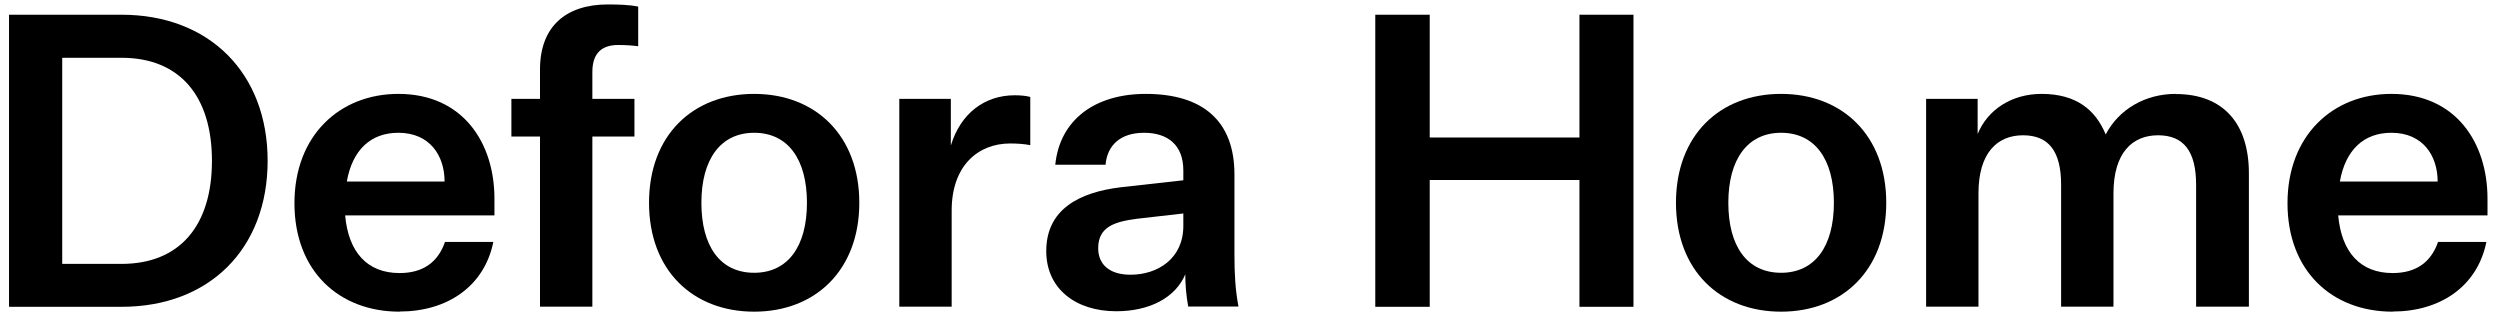 <svg width="180" height="23" viewBox="0 0 180 23" fill="none" xmlns="http://www.w3.org/2000/svg">
<path d="M19.27 11.57C19.27 17.9 15.09 22.09 8.75 22.09H0.65V1.06H8.75C15.08 1.06 19.27 5.27 19.27 11.58V11.57ZM4.48 4.15V19H8.75C12.93 19 15.26 16.26 15.26 11.58C15.26 6.9 12.93 4.16 8.75 4.16H4.48V4.15Z" fill="black"/>
<path d="M28.77 22.44C24.41 22.44 21.2 19.52 21.2 14.63C21.2 9.74 24.47 6.76 28.68 6.76C33.36 6.76 35.6 10.32 35.6 14.3V15.51H24.85C25.09 18.16 26.44 19.66 28.77 19.66C30.48 19.66 31.54 18.86 32.04 17.42H35.52C34.87 20.63 32.19 22.43 28.77 22.43V22.44ZM24.97 13.07H32.01C32.01 11.21 30.95 9.56 28.68 9.56C26.71 9.56 25.38 10.77 24.97 13.07Z" fill="black"/>
<path d="M36.82 9.83V7.12H38.88V5C38.88 1.91 40.74 0.32 43.77 0.32C44.57 0.32 45.33 0.35 45.95 0.47V3.33C45.51 3.27 45.04 3.24 44.51 3.24C43.42 3.24 42.65 3.74 42.65 5.18V7.12H45.68V9.83H42.65V22.08H38.88V9.83H36.82Z" fill="black"/>
<path d="M54.3 22.44C49.88 22.44 46.73 19.46 46.73 14.6C46.73 9.74 49.88 6.76 54.3 6.76C58.72 6.76 61.87 9.76 61.87 14.6C61.87 19.44 58.72 22.44 54.3 22.44ZM54.3 19.64C56.72 19.64 58.1 17.75 58.1 14.6C58.1 11.45 56.72 9.56 54.3 9.56C51.88 9.56 50.5 11.47 50.5 14.6C50.5 17.73 51.85 19.64 54.3 19.64Z" fill="black"/>
<path d="M74.17 10.45C73.73 10.36 73.2 10.33 72.73 10.33C70.43 10.33 68.52 11.92 68.52 15.16V22.08H64.75V7.12H68.46V10.48C69.17 8.15 70.9 6.86 73.06 6.86C73.44 6.86 73.86 6.89 74.18 6.98V10.46L74.17 10.45Z" fill="black"/>
<path d="M85.35 19.73C84.64 21.44 82.76 22.41 80.37 22.41C77.45 22.41 75.33 20.79 75.33 18.08C75.33 15.08 77.69 13.84 80.72 13.48L85.2 12.98V12.27C85.2 10.44 84.08 9.56 82.37 9.56C80.66 9.56 79.72 10.47 79.6 11.86H75.98C76.3 8.65 78.81 6.76 82.49 6.76C86.56 6.76 88.88 8.67 88.88 12.56V18.33C88.88 19.71 88.94 20.86 89.17 22.07H85.55C85.4 21.25 85.34 20.45 85.34 19.71L85.35 19.73ZM85.2 16.28V15.37L81.87 15.75C80.28 15.96 79.07 16.31 79.07 17.87C79.07 19.05 79.89 19.78 81.4 19.78C83.34 19.78 85.2 18.63 85.2 16.27V16.28Z" fill="black"/>
<path d="M99.02 1.06H102.94V9.9H113.72V1.06H117.61V22.09H113.72V12.96H102.94V22.09H99.02V1.06Z" fill="black"/>
<path d="M128.24 22.44C123.82 22.44 120.67 19.46 120.67 14.6C120.67 9.74 123.82 6.76 128.24 6.76C132.66 6.76 135.81 9.76 135.81 14.6C135.81 19.44 132.66 22.44 128.24 22.44ZM128.24 19.64C130.66 19.64 132.04 17.75 132.04 14.6C132.04 11.45 130.66 9.56 128.24 9.56C125.82 9.56 124.44 11.47 124.44 14.6C124.44 17.73 125.79 19.64 128.24 19.64Z" fill="black"/>
<path d="M156.65 6.77C160.1 6.77 161.92 8.92 161.92 12.48V22.08H158.12V13.3C158.12 10.91 157.24 9.74 155.38 9.74C153.52 9.74 152.17 11.01 152.17 13.92V22.08H148.4V13.3C148.4 10.91 147.52 9.74 145.66 9.74C143.8 9.74 142.45 11.01 142.45 13.92V22.08H138.68V7.12H142.39V9.65C143.1 7.91 144.83 6.76 146.99 6.76C149.49 6.76 150.88 7.91 151.61 9.68C152.55 7.88 154.44 6.76 156.65 6.76V6.77Z" fill="black"/>
<path d="M172.27 22.44C167.91 22.44 164.7 19.52 164.7 14.63C164.7 9.74 167.97 6.76 172.18 6.76C176.86 6.76 179.1 10.32 179.1 14.3V15.51H168.35C168.59 18.16 169.94 19.66 172.27 19.66C173.98 19.66 175.04 18.86 175.54 17.42H179.02C178.37 20.63 175.69 22.43 172.27 22.43V22.44ZM168.47 13.07H175.51C175.51 11.21 174.45 9.56 172.18 9.56C170.21 9.56 168.88 10.77 168.47 13.07Z" fill="black"/>
</svg>
